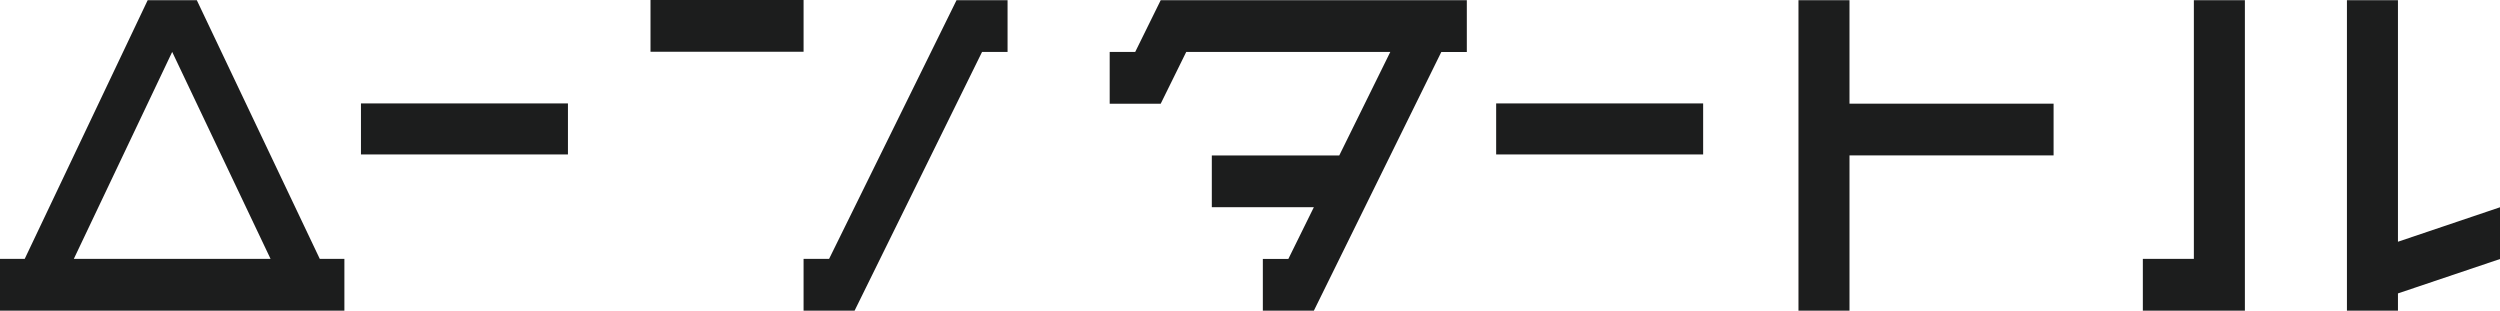 <svg xmlns="http://www.w3.org/2000/svg" width="123.573" height="15.355" viewBox="0 0 123.573 15.355">
  <g id="rogo" transform="translate(-351 -812.645)">
    <path id="パス_3424" data-name="パス 3424" d="M360.728,812.66H358.3l-6.079,12.788H351v2.558h17.023v-2.558h-1.216Zm-6.08,12.788,4.863-10.231,4.863,10.231Z" transform="translate(0 -0.006)" fill="#1c1d1d"/>
    <path id="パス_3425" data-name="パス 3425" d="M415.261,825.448H414v2.558h2.522l6.3-12.788h1.261V812.66h-2.522Z" transform="translate(-23.28 -0.006)" fill="#1c1d1d"/>
    <rect id="長方形_47" data-name="長方形 47" width="10.231" height="2.522" transform="translate(424.954 817.757)" fill="#1c1d1d"/>
    <rect id="長方形_48" data-name="長方形 48" width="10.231" height="2.522" transform="translate(368.842 817.757)" fill="#1c1d1d"/>
    <rect id="長方形_49" data-name="長方形 49" width="7.566" height="2.558" transform="translate(383.154 812.645)" fill="#1c1d1d"/>
    <path id="パス_3426" data-name="パス 3426" d="M455.653,812.66H440.522l-1.261,2.558H438v2.558h2.522l1.261-2.558H451.87l-2.522,5.115h-6.3v2.558h5.044l-1.261,2.558h-1.261v2.558h2.522l6.3-12.788h1.261Z" transform="translate(-32.149 -0.005)" fill="#1c1d1d"/>
    <path id="パス_3427" data-name="パス 3427" d="M521.522,825.448H519v2.558h5.044V812.66h-2.522Z" transform="translate(-62.081 -0.006)" fill="#1c1d1d"/>
    <path id="パス_3428" data-name="パス 3428" d="M537.522,824.6V812.66H535v15.346h2.522v-.852l5.044-1.7v-2.558Z" transform="translate(-67.993 -0.006)" fill="#1c1d1d"/>
    <path id="パス_3429" data-name="パス 3429" d="M494.522,812.66H492v15.346h2.522v-7.673h10.088v-2.558H494.522Z" transform="translate(-52.103 -0.006)" fill="#1c1d1d"/>
  </g>
</svg>

